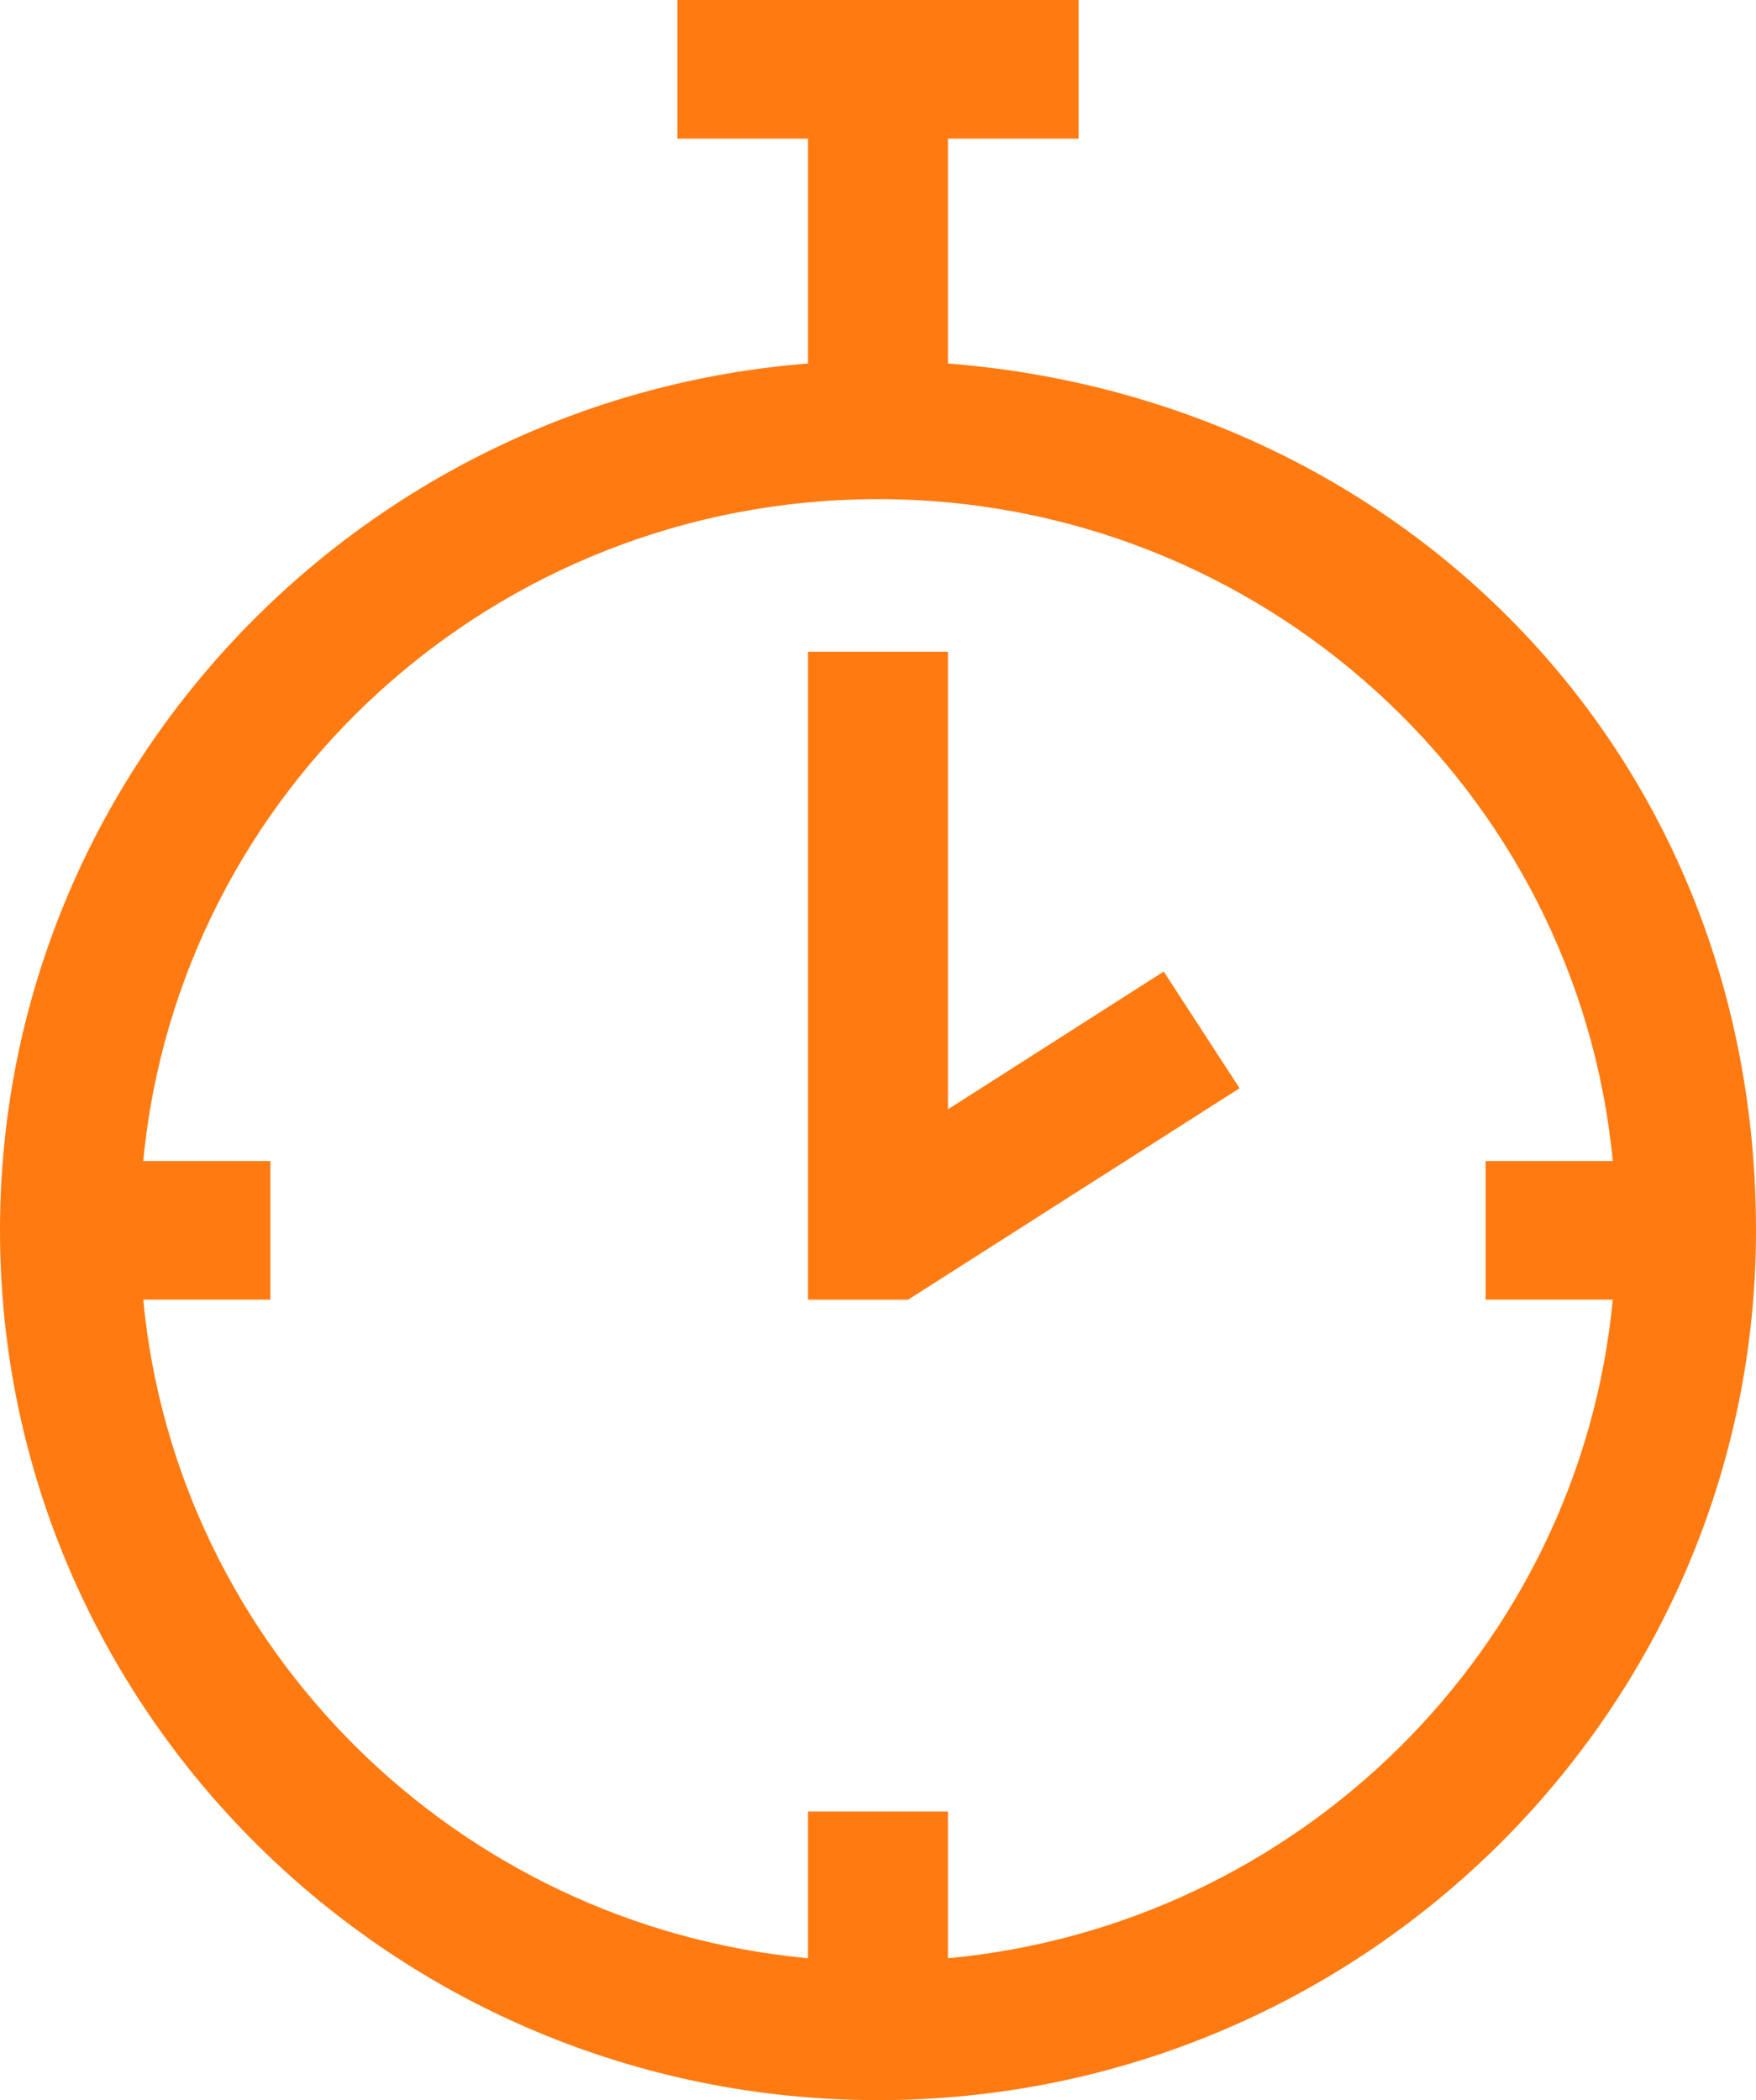 <svg width="51" height="61" viewBox="0 0 51 61" fill="none" xmlns="http://www.w3.org/2000/svg">
<path d="M27.532 10.558V4.027H31.326V0H19.674V4.027H23.468V10.558C10.352 11.592 0 22.486 0 35.736C0 49.67 11.443 61 25.5 61C39.557 61 51 49.663 51 35.736C51 21.808 40.642 11.585 27.532 10.558ZM27.532 56.879V52.617H23.468V56.879C13.265 55.926 5.122 47.858 4.16 37.749H7.852V33.722H4.16C5.189 22.949 14.362 14.498 25.5 14.498C36.638 14.498 45.811 22.956 46.84 33.722H43.148V37.749H46.84C45.878 47.858 37.735 55.926 27.532 56.879Z" fill="#FF7B12"/>
<path d="M27.533 32.22V18.93H23.468V37.751H26.374L36.001 31.609L33.799 28.219L27.533 32.22Z" fill="#FF7B12"/>
</svg>
